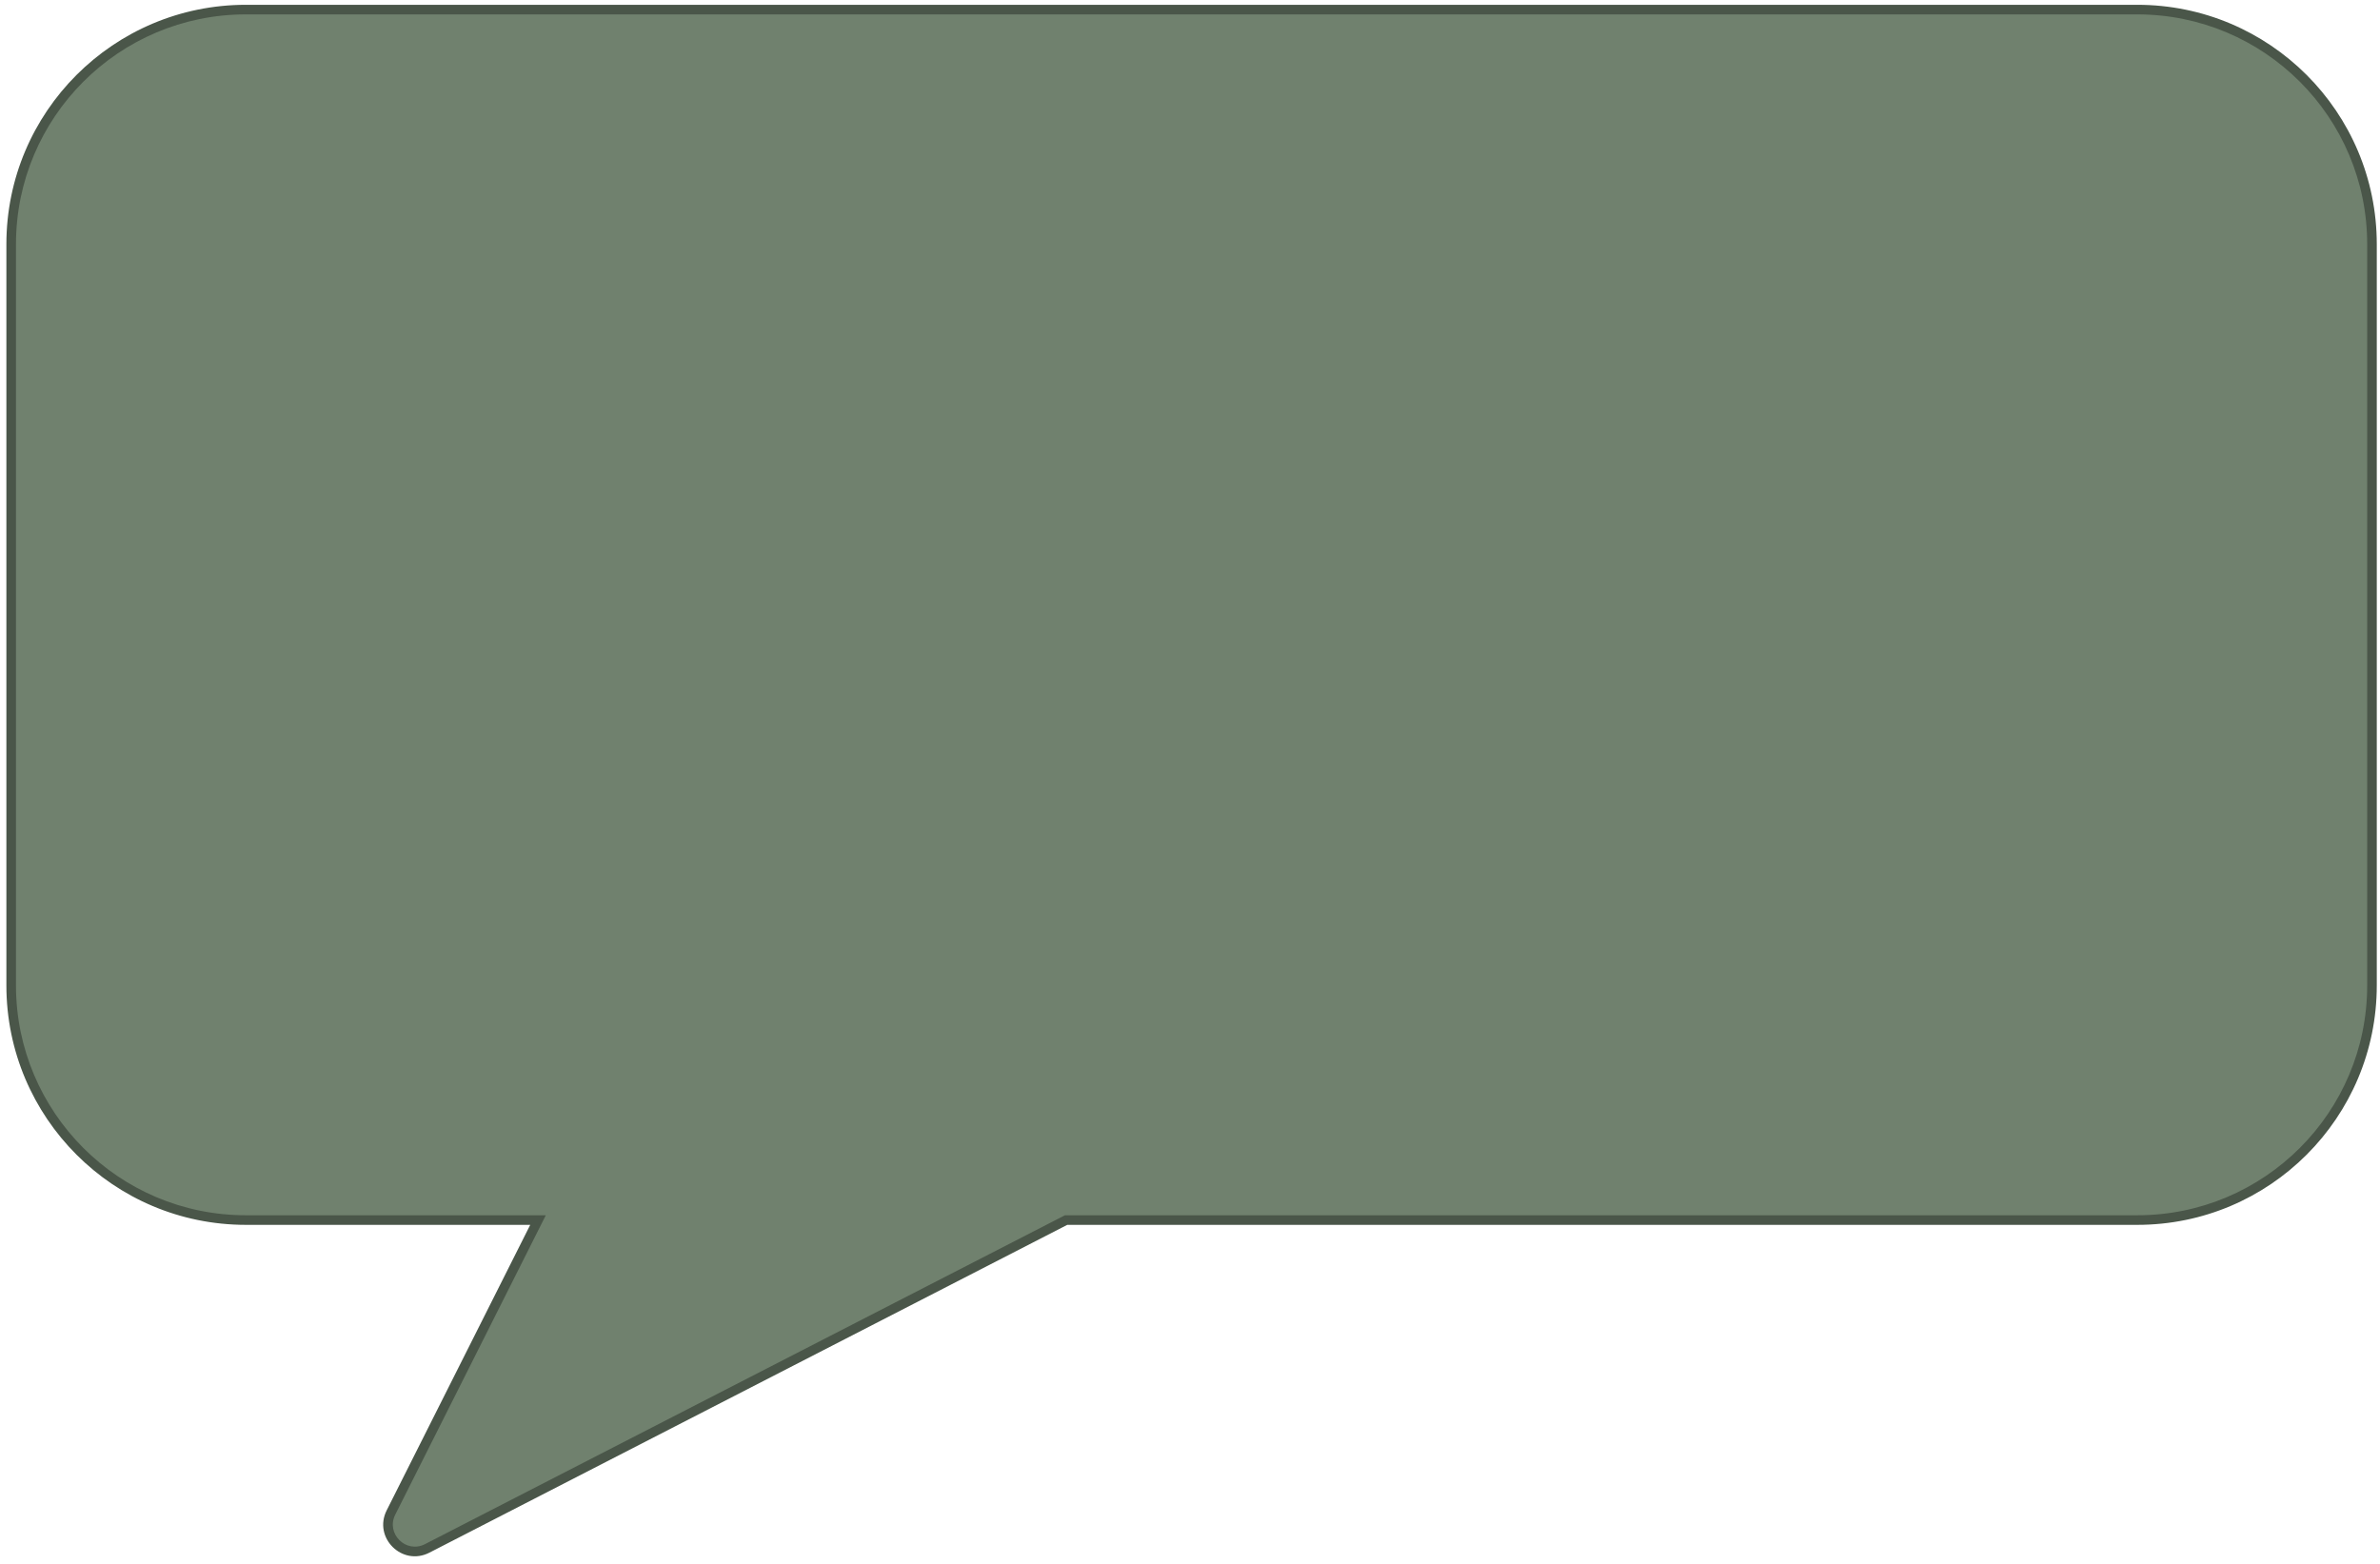 <svg width="248" height="163" viewBox="0 0 248 163" fill="none" xmlns="http://www.w3.org/2000/svg">
    <path fill-rule="evenodd" clip-rule="evenodd" d="M25.621 1C12.114 1 1.165 11.95 1.165 25.456V102.686C1.165 116.193 12.114 127.143 25.621 127.143H56.063L40.74 157.617C39.525 160.034 42.109 162.595 44.515 161.359L111.091 127.143H222.709C236.216 127.143 247.165 116.193 247.165 102.686V25.456C247.165 11.95 236.216 1 222.709 1H25.621Z" fill="#70816E"/>
    <path d="M56.063 127.143L56.51 127.367L56.874 126.643H56.063V127.143ZM40.74 157.617L40.293 157.393H40.293L40.74 157.617ZM44.515 161.359L44.286 160.914L44.515 161.359ZM111.091 127.143V126.643H110.97L110.862 126.698L111.091 127.143ZM1.665 25.456C1.665 12.226 12.391 1.5 25.621 1.5V0.5C11.838 0.5 0.665 11.673 0.665 25.456H1.665ZM1.665 102.686V25.456H0.665V102.686H1.665ZM25.621 126.643C12.391 126.643 1.665 115.917 1.665 102.686H0.665C0.665 116.469 11.838 127.643 25.621 127.643V126.643ZM56.063 126.643H25.621V127.643H56.063V126.643ZM41.187 157.842L56.51 127.367L55.616 126.918L40.293 157.393L41.187 157.842ZM44.286 160.914C42.311 161.93 40.189 159.826 41.187 157.842L40.293 157.393C38.861 160.242 41.907 163.261 44.743 161.804L44.286 160.914ZM110.862 126.698L44.286 160.914L44.743 161.804L111.319 127.587L110.862 126.698ZM222.709 126.643H111.091V127.643H222.709V126.643ZM246.665 102.686C246.665 115.917 235.939 126.643 222.709 126.643V127.643C236.492 127.643 247.665 116.469 247.665 102.686H246.665ZM246.665 25.456V102.686H247.665V25.456H246.665ZM222.709 1.5C235.939 1.5 246.665 12.226 246.665 25.456H247.665C247.665 11.673 236.492 0.5 222.709 0.5V1.5ZM25.621 1.5H222.709V0.5H25.621V1.5Z" fill="#4A5649"/>
</svg>
